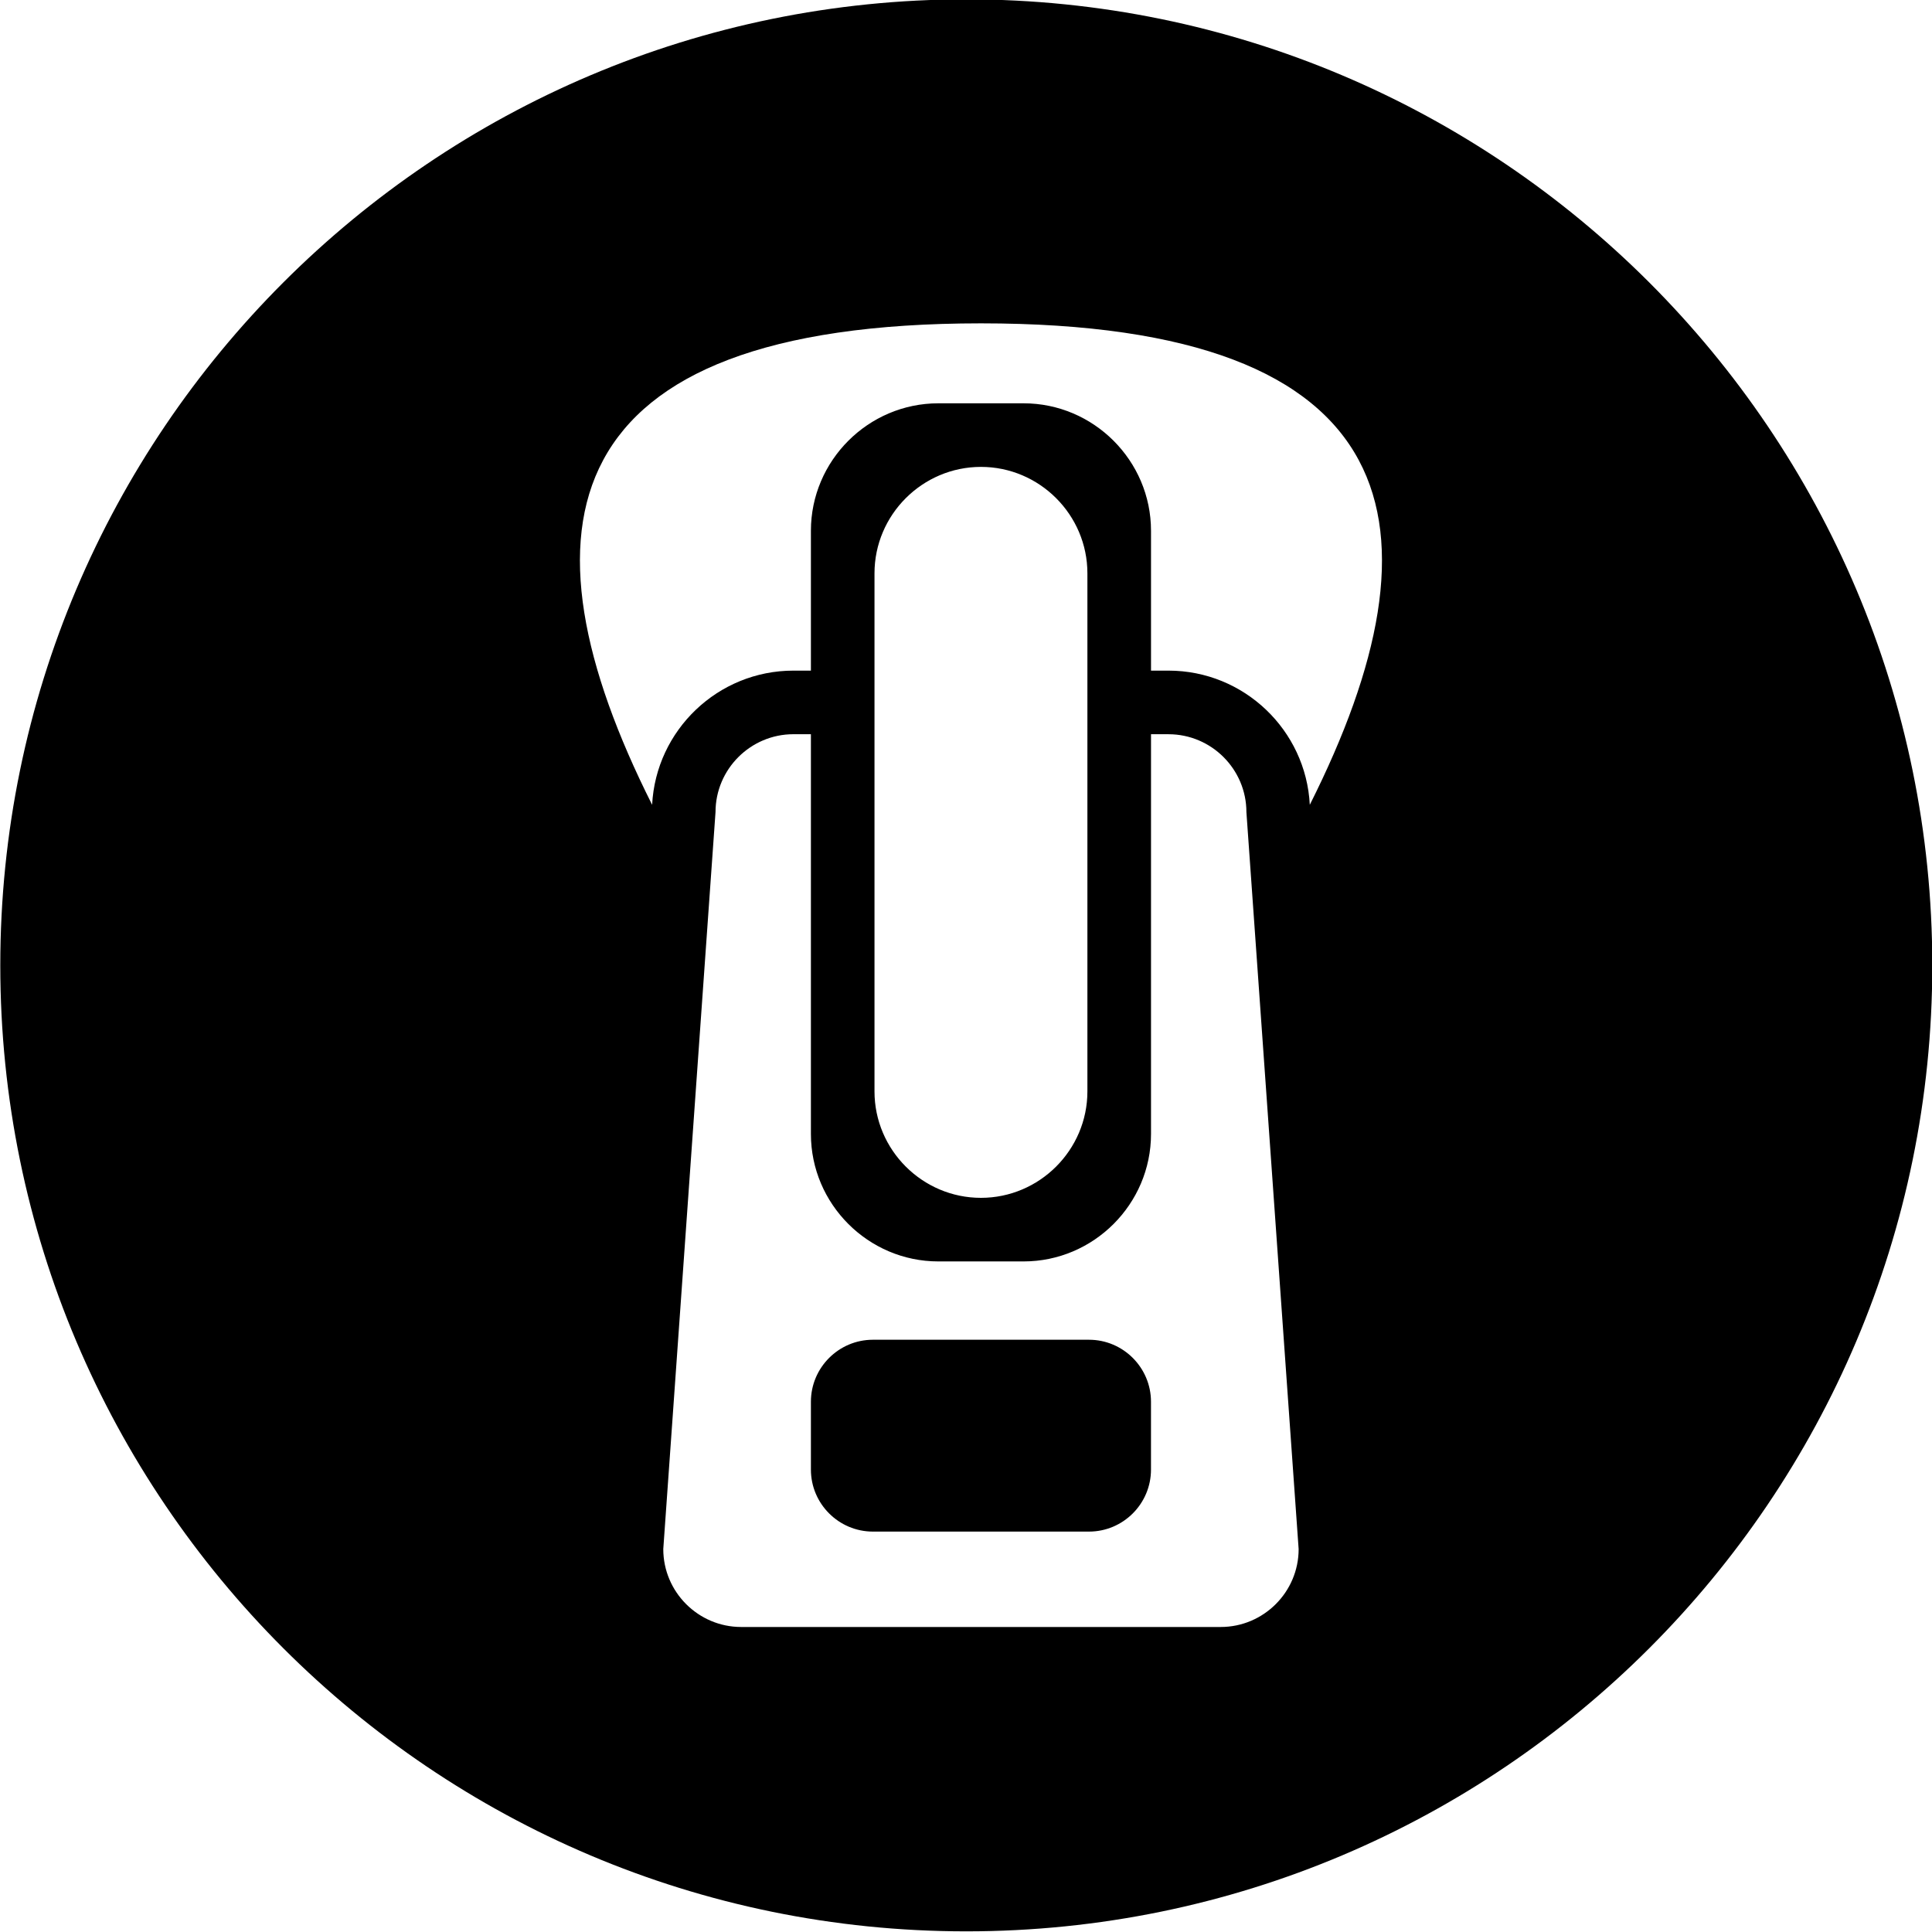 <?xml version="1.0" encoding="UTF-8" standalone="no"?>
<svg xmlns="http://www.w3.org/2000/svg" xmlns:xlink="http://www.w3.org/1999/xlink" xmlns:serif="http://www.serif.com/" width="100%" height="100%" viewBox="0 0 24 24" version="1.1" xml:space="preserve" style="fill-rule:evenodd;clip-rule:evenodd;stroke-linejoin:round;stroke-miterlimit:2;">
    <g transform="matrix(0.03,0,0,0.03,0,0)">
        <g>
            <g>
                <path d="M450.93,554.76L361.45,554.76C347.31,554.76 335.78,566.29 335.78,580.43L335.78,608.53C335.78,622.67 347.31,634.2 361.45,634.2L450.93,634.2C465.07,634.2 476.6,622.67 476.6,608.53L476.6,580.43C476.6,566.29 465.07,554.76 450.93,554.76Z"></path>
                <path d="M400.12,-0.27C179.35,-0.27 0.12,178.96 0.12,399.73C0.12,620.5 179.35,799.73 400.12,799.73C620.89,799.73 800.12,620.5 800.12,399.73C800.12,178.96 620.89,-0.27 400.12,-0.27ZM505.47,673.7L306.91,673.7C289.14,673.7 274.65,659.21 274.65,641.44L296.28,336.27C296.28,318.5 310.77,304.02 328.54,304.02L335.78,304.02L335.78,469.55C335.78,498.58 359.53,522.33 388.56,522.33L423.83,522.33C452.86,522.33 476.61,498.58 476.61,469.55L476.61,304.03L483.85,304.03C501.62,304.03 516.11,318.52 516.11,336.28L537.74,641.45C537.73,659.21 523.24,673.7 505.47,673.7ZM362.11,451.93L362.11,237.41C362.11,213.16 381.95,193.33 406.19,193.33C430.43,193.33 450.27,213.16 450.27,237.41L450.27,451.92C450.27,476.17 430.43,496 406.19,496C381.95,496.01 362.11,476.17 362.11,451.93ZM542.36,333.25C540.78,302.35 515.13,277.69 483.85,277.69L476.61,277.69L476.61,219.78C476.61,190.75 452.86,167 423.83,167L388.56,167C359.53,167 335.78,190.75 335.78,219.78L335.78,277.69L328.54,277.69C297.26,277.69 271.61,302.35 270.03,333.25C212.29,218.44 228.34,133.89 406.19,133.89C584.05,133.89 600.09,218.44 542.36,333.25Z"></path>
            </g>
        </g>
    </g>
</svg>
